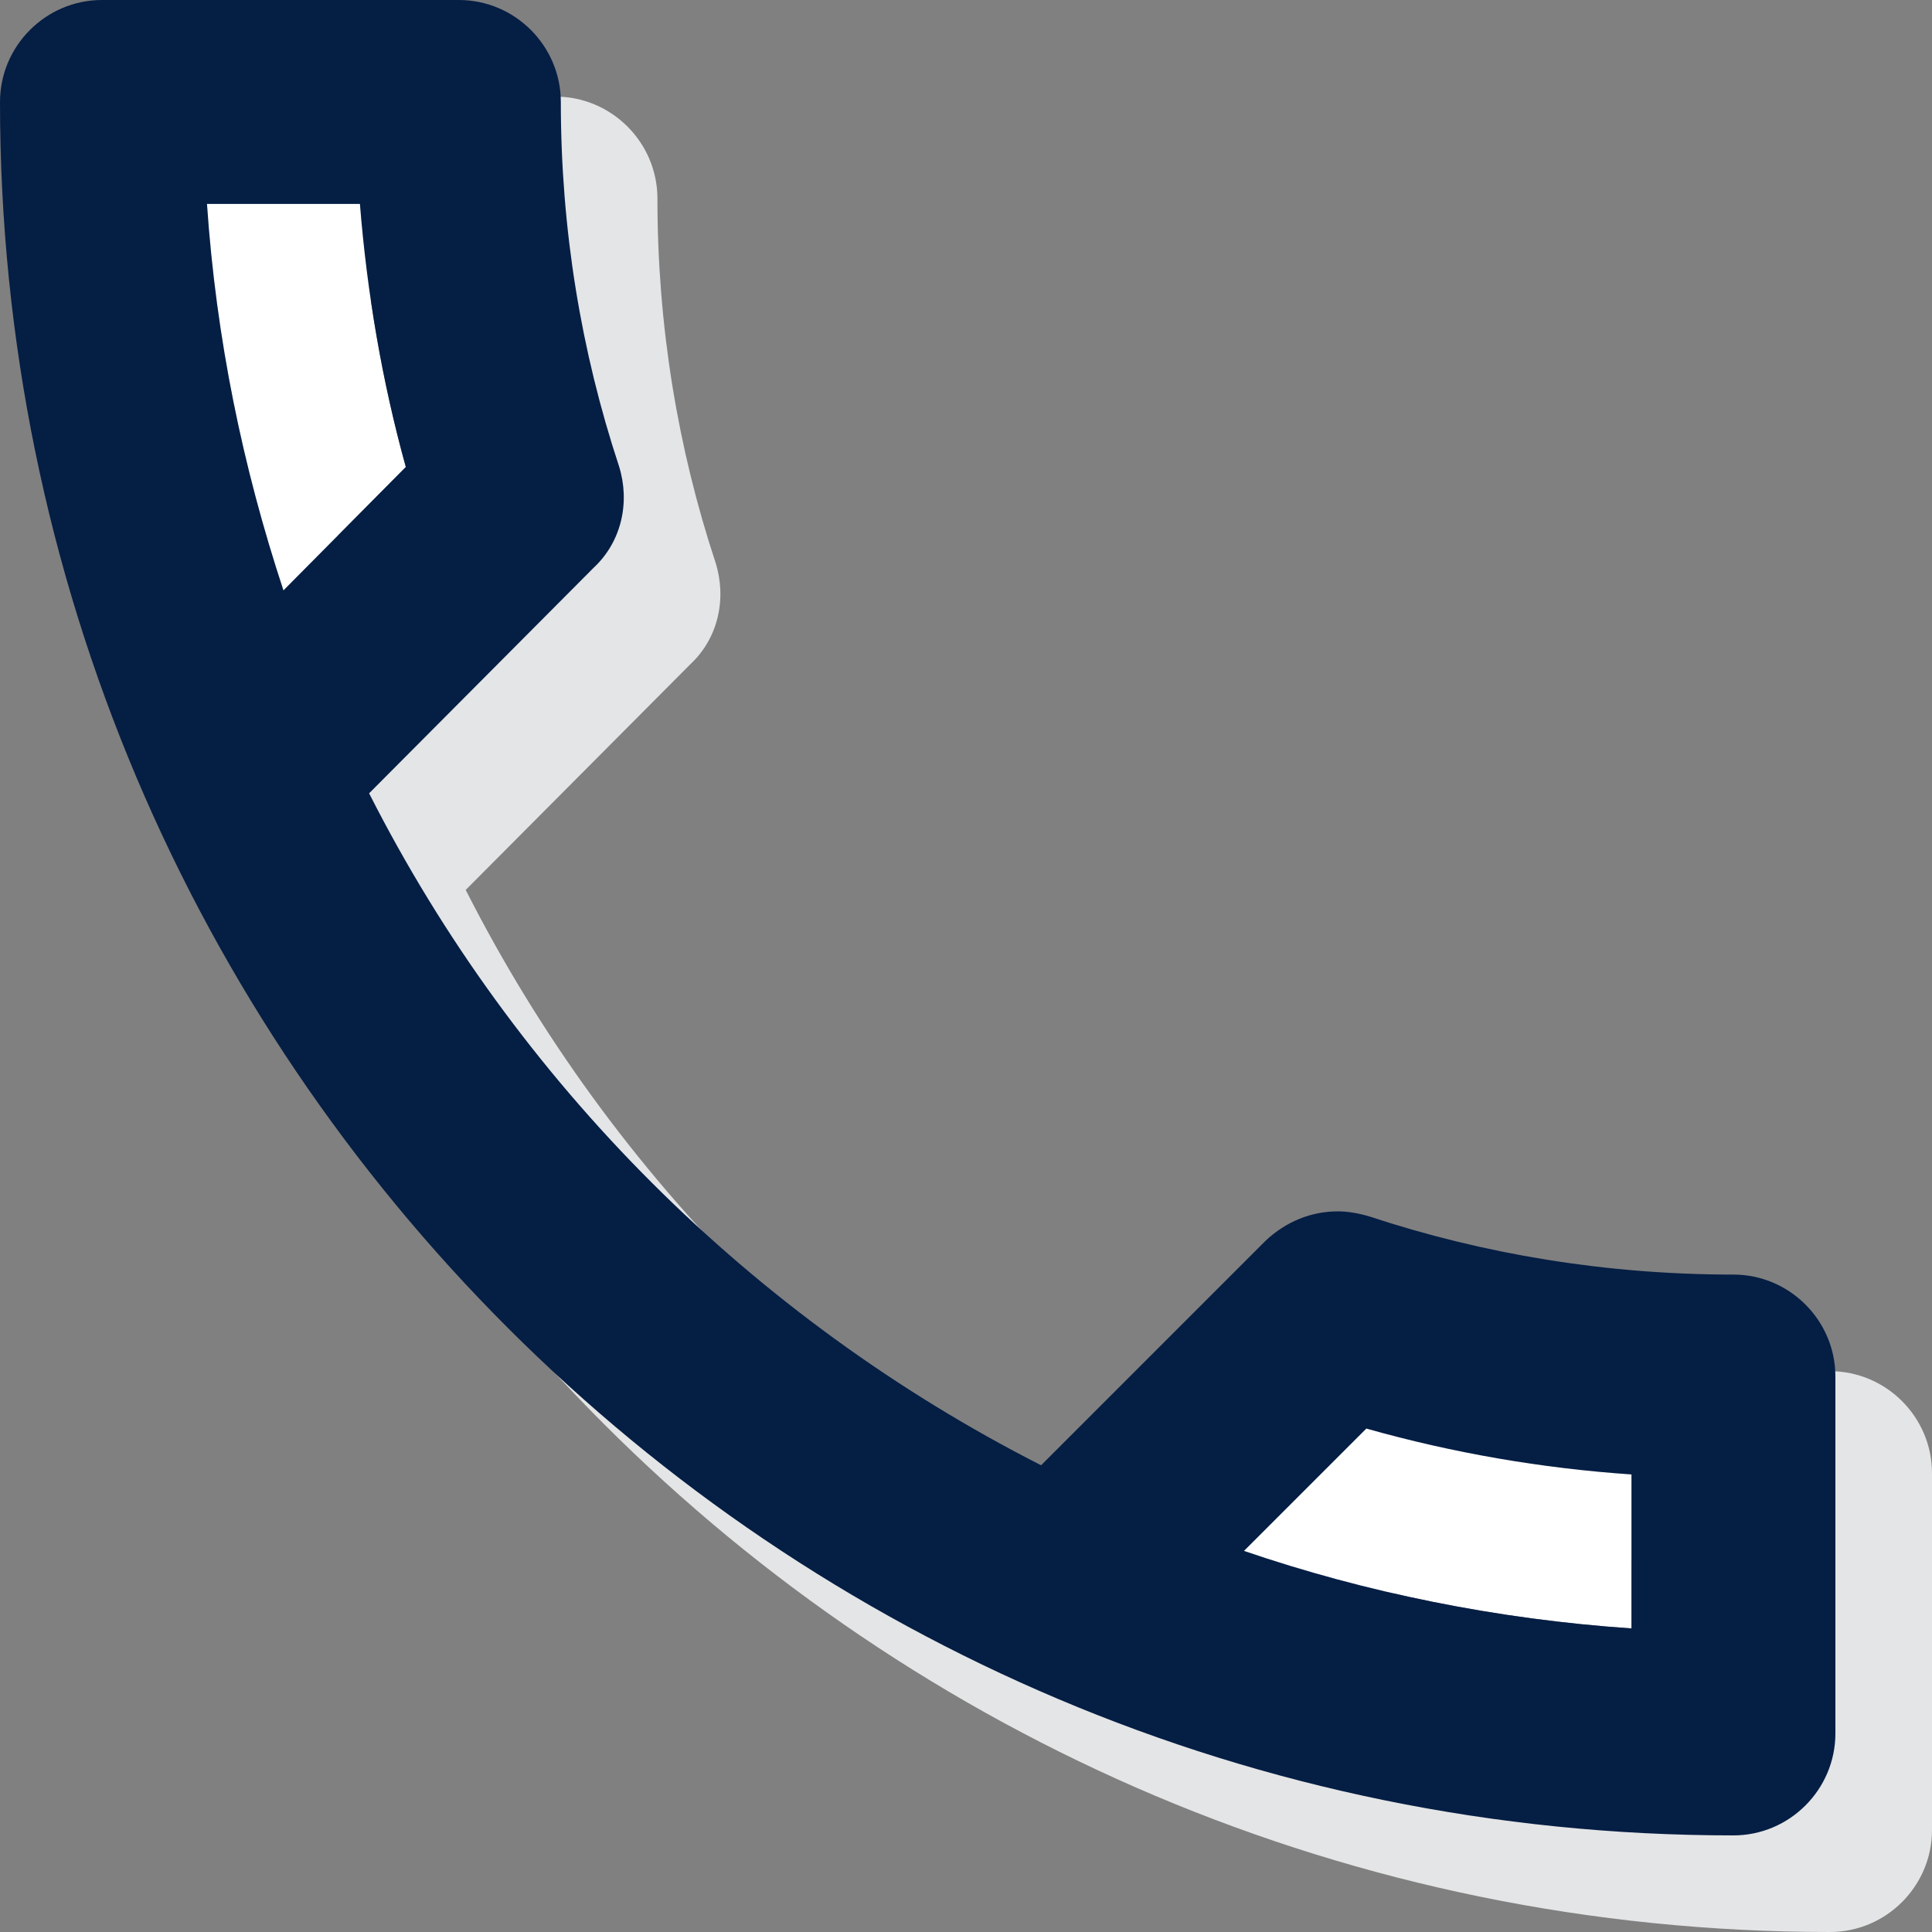 <svg width="60" height="60" viewBox="0 0 60 60" fill="none" xmlns="http://www.w3.org/2000/svg">
<rect x="0" y="0" width="60" height="60" fill="#808080" stroke="none"/>
<path d="M56.833 42.583C52.875 42.583 49.075 41.95 45.528 40.778C45.212 40.683 44.863 40.62 44.547 40.62C43.723 40.62 42.932 40.937 42.298 41.538L35.332 48.505C26.37 43.945 19.023 36.63 14.463 27.637L21.43 20.638C22.317 19.815 22.57 18.58 22.222 17.472C21.05 13.925 20.417 10.125 20.417 6.167C20.417 4.425 18.992 3 17.25 3H6.167C4.425 3 3 4.425 3 6.167C3 35.902 27.098 60 56.833 60C58.575 60 60 58.575 60 56.833V45.75C60 44.008 58.575 42.583 56.833 42.583ZM9.428 9.333H14.178C14.4 12.12 14.875 14.875 15.603 17.503L11.803 21.335C10.537 17.503 9.713 13.513 9.428 9.333ZM53.667 53.572C49.487 53.287 45.433 52.463 41.633 51.165L45.433 47.365C48.125 48.125 50.88 48.6 53.667 48.79V53.572Z" fill="#E4E5E6"/>
<path d="M6.428 6.333H11.178C11.4 9.12 11.875 11.875 12.603 14.503L8.803 18.335C7.537 14.503 6.713 10.513 6.428 6.333ZM50.667 50.572C46.487 50.287 42.433 49.463 38.633 48.165L42.433 44.365C45.125 45.125 47.88 45.6 50.667 45.79V50.572Z" fill="white"/>
<path d="M53.833 39.583C49.875 39.583 46.075 38.95 42.528 37.778C42.212 37.683 41.863 37.62 41.547 37.62C40.723 37.62 39.932 37.937 39.298 38.538L32.332 45.505C23.37 40.945 16.023 33.63 11.463 24.637L18.43 17.638C19.317 16.815 19.57 15.58 19.222 14.472C18.05 10.925 17.417 7.125 17.417 3.167C17.417 1.425 15.992 0 14.25 0H3.167C1.425 0 0 1.425 0 3.167C0 32.902 24.098 57 53.833 57C55.575 57 57 55.575 57 53.833V42.75C57 41.008 55.575 39.583 53.833 39.583ZM6.428 6.333H11.178C11.4 9.12 11.875 11.875 12.603 14.503L8.803 18.335C7.537 14.503 6.713 10.513 6.428 6.333ZM50.667 50.572C46.487 50.287 42.433 49.463 38.633 48.165L42.433 44.365C45.125 45.125 47.88 45.6 50.667 45.79V50.572Z" fill="#051E44"/>
</svg>
